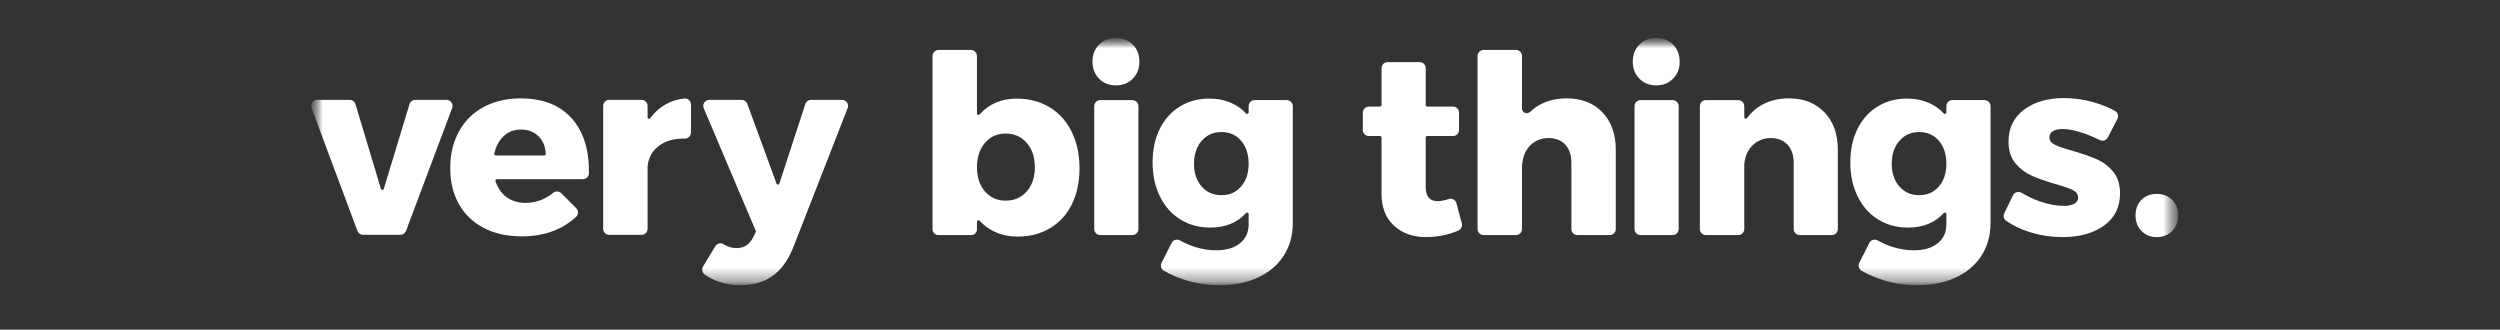 <svg width="182" height="24" viewBox="0 0 182 24" fill="none" xmlns="http://www.w3.org/2000/svg">
<rect x="0" y="0" width="182" height="24" fill="#333333" stroke="none"/>
<mask id="mask0_75_20380" style="mask-type:luminance" maskUnits="userSpaceOnUse" x="22" y="2" width="137" height="19">
<path d="M158.572 2.765H22.653V20.765H158.572V2.765Z" fill="white"/>
</mask>
<g mask="url(#mask0_75_20380)">
<mask id="mask1_75_20380" style="mask-type:luminance" maskUnits="userSpaceOnUse" x="22" y="2" width="137" height="19">
<path d="M158.572 2.765H22.653V20.765H158.572V2.765Z" fill="white"/>
</mask>
<g mask="url(#mask1_75_20380)">
<path d="M23.093 7.27H25.457C25.651 7.27 25.821 7.397 25.877 7.583L27.731 13.751C27.762 13.855 27.91 13.855 27.941 13.751L29.812 7.582C29.868 7.396 30.039 7.27 30.232 7.27H32.505C32.812 7.27 33.025 7.576 32.917 7.864L29.559 16.811C29.494 16.982 29.331 17.095 29.147 17.095H26.433C26.25 17.095 26.086 16.981 26.021 16.81L22.682 7.863C22.574 7.576 22.787 7.27 23.094 7.27H23.093Z" fill="white"/>
<path d="M41.586 8.577C42.445 9.522 42.875 10.818 42.875 12.464C42.875 12.515 42.875 12.565 42.875 12.612C42.873 12.852 42.676 13.044 42.435 13.044H36.176C36.1 13.044 36.049 13.119 36.073 13.192C36.235 13.678 36.493 14.056 36.845 14.326C37.233 14.623 37.705 14.771 38.262 14.771C38.685 14.771 39.094 14.686 39.488 14.517C39.768 14.396 40.032 14.235 40.279 14.035C40.452 13.893 40.705 13.909 40.863 14.067L41.95 15.155C42.126 15.331 42.12 15.618 41.939 15.789C41.499 16.201 40.99 16.524 40.414 16.762C39.694 17.058 38.879 17.206 37.971 17.206C36.918 17.206 35.997 17.001 35.21 16.589C34.423 16.177 33.821 15.597 33.403 14.845C32.984 14.094 32.777 13.224 32.777 12.23C32.777 11.236 32.989 10.338 33.413 9.569C33.836 8.8 34.436 8.206 35.21 7.789C35.985 7.372 36.881 7.163 37.898 7.163C39.497 7.163 40.726 7.635 41.586 8.58V8.577ZM39.62 11.319C39.681 11.319 39.733 11.268 39.73 11.206C39.709 10.689 39.543 10.27 39.232 9.948C38.9 9.603 38.46 9.43 37.916 9.43C37.407 9.43 36.98 9.599 36.635 9.938C36.317 10.251 36.099 10.667 35.982 11.185C35.967 11.254 36.02 11.318 36.09 11.318H39.62V11.319Z" fill="white"/>
<path d="M48.461 7.597C48.87 7.366 49.325 7.224 49.822 7.169C50.081 7.14 50.303 7.348 50.303 7.607V9.647C50.303 9.891 50.107 10.087 49.863 10.086C49.847 10.086 49.83 10.086 49.814 10.086C49.05 10.086 48.433 10.265 47.961 10.622C47.496 10.975 47.224 11.453 47.148 12.06C47.145 12.076 47.144 12.092 47.144 12.109V16.657C47.144 16.9 46.948 17.096 46.705 17.096H44.351C44.108 17.096 43.911 16.9 43.911 16.657V7.709C43.911 7.466 44.108 7.27 44.351 7.27H46.705C46.948 7.27 47.144 7.466 47.144 7.709V8.538C47.144 8.643 47.28 8.688 47.342 8.603C47.648 8.179 48.022 7.844 48.461 7.597Z" fill="white"/>
<path d="M56.225 20.102C55.595 20.543 54.814 20.765 53.882 20.765C53.337 20.765 52.829 20.684 52.356 20.52C52.003 20.398 51.657 20.224 51.318 19.998C51.121 19.867 51.061 19.606 51.183 19.404L52.071 17.927C52.199 17.715 52.474 17.653 52.684 17.784C52.783 17.845 52.878 17.895 52.972 17.933C53.178 18.018 53.395 18.06 53.626 18.06C54.159 18.06 54.552 17.811 54.807 17.315L55.019 16.907C55.034 16.878 55.035 16.843 55.022 16.813L51.232 7.881C51.109 7.591 51.322 7.271 51.636 7.271H53.99C54.174 7.271 54.339 7.386 54.403 7.558L56.531 13.366C56.567 13.464 56.705 13.462 56.738 13.363L58.629 7.574C58.688 7.394 58.856 7.271 59.046 7.271H61.3C61.609 7.271 61.821 7.582 61.709 7.87L57.729 18.06C57.353 18.98 56.851 19.661 56.221 20.103L56.225 20.102Z" fill="white"/>
<path d="M76.408 7.806C77.099 8.224 77.635 8.817 78.016 9.586C78.397 10.354 78.588 11.242 78.588 12.246C78.588 13.251 78.403 14.111 78.035 14.862C77.666 15.613 77.139 16.194 76.454 16.606C75.77 17.017 74.98 17.223 74.084 17.223C73.466 17.223 72.906 17.104 72.403 16.868C71.989 16.674 71.625 16.407 71.314 16.068C71.246 15.993 71.123 16.04 71.123 16.14V16.697C71.123 16.926 70.936 17.113 70.707 17.113H68.307C68.077 17.113 67.89 16.926 67.89 16.697V4.076C67.89 3.834 68.087 3.637 68.33 3.637H70.684C70.927 3.637 71.123 3.834 71.123 4.076V8.258C71.123 8.359 71.247 8.405 71.315 8.33C72.007 7.563 72.905 7.18 74.011 7.18C74.919 7.18 75.719 7.388 76.408 7.806ZM74.747 13.936C75.14 13.488 75.337 12.901 75.337 12.175C75.337 11.449 75.14 10.858 74.747 10.404C74.353 9.95 73.841 9.723 73.212 9.723C72.582 9.723 72.092 9.95 71.704 10.404C71.317 10.858 71.123 11.448 71.123 12.175C71.123 12.902 71.317 13.488 71.704 13.936C72.092 14.384 72.595 14.608 73.212 14.608C73.829 14.608 74.353 14.384 74.747 13.936Z" fill="white"/>
<path d="M82.466 3.246C82.786 3.567 82.946 3.982 82.946 4.49C82.946 4.999 82.786 5.398 82.466 5.726C82.145 6.053 81.736 6.217 81.24 6.217C80.744 6.217 80.334 6.053 80.013 5.726C79.693 5.4 79.532 4.987 79.532 4.49C79.532 3.994 79.693 3.567 80.013 3.246C80.334 2.926 80.743 2.765 81.24 2.765C81.737 2.765 82.145 2.926 82.466 3.246ZM80.099 7.288H82.436C82.678 7.288 82.875 7.485 82.875 7.728V16.675C82.875 16.918 82.678 17.114 82.436 17.114H80.099C79.856 17.114 79.66 16.918 79.66 16.675V7.728C79.66 7.485 79.856 7.288 80.099 7.288Z" fill="white"/>
<path d="M93.677 7.288C93.92 7.288 94.116 7.485 94.116 7.728V16.242C94.116 17.15 93.892 17.947 93.444 18.631C92.996 19.315 92.369 19.841 91.564 20.211C90.758 20.58 89.829 20.764 88.776 20.764C87.953 20.764 87.16 20.649 86.397 20.419C85.782 20.234 85.225 19.997 84.729 19.709C84.53 19.594 84.458 19.34 84.562 19.135L85.292 17.686C85.404 17.463 85.68 17.378 85.897 17.501C86.233 17.691 86.588 17.846 86.961 17.967C87.481 18.137 88.009 18.222 88.541 18.222C89.267 18.222 89.842 18.053 90.266 17.714C90.69 17.374 90.902 16.914 90.902 16.333V15.583C90.902 15.482 90.778 15.436 90.71 15.511C90.07 16.216 89.201 16.568 88.105 16.568C87.294 16.568 86.57 16.372 85.934 15.978C85.299 15.584 84.802 15.027 84.445 14.306C84.088 13.586 83.909 12.76 83.909 11.827C83.909 10.893 84.082 10.095 84.427 9.393C84.771 8.692 85.259 8.147 85.889 7.758C86.519 7.371 87.233 7.177 88.033 7.177C88.638 7.177 89.186 7.289 89.677 7.513C90.075 7.696 90.42 7.944 90.711 8.258C90.779 8.332 90.902 8.287 90.902 8.185V7.725C90.902 7.483 91.099 7.286 91.341 7.286H93.678L93.677 7.288ZM90.356 13.573C90.72 13.149 90.901 12.599 90.901 11.92C90.901 11.242 90.72 10.673 90.356 10.249C89.993 9.825 89.514 9.613 88.921 9.613C88.328 9.613 87.846 9.828 87.477 10.258C87.108 10.688 86.924 11.242 86.924 11.92C86.924 12.599 87.108 13.149 87.477 13.573C87.846 13.997 88.328 14.209 88.921 14.209C89.514 14.209 89.993 13.997 90.356 13.573Z" fill="white"/>
<path d="M106.421 16.261C106.478 16.472 106.371 16.689 106.172 16.779C105.896 16.904 105.591 17.006 105.262 17.087C104.789 17.202 104.311 17.259 103.828 17.259C102.858 17.259 102.075 16.981 101.476 16.423C100.876 15.867 100.577 15.097 100.577 14.116V10.013C100.577 9.952 100.527 9.903 100.466 9.903H99.653C99.41 9.903 99.214 9.706 99.214 9.464V8.199C99.214 7.956 99.41 7.759 99.653 7.759H100.466C100.527 7.759 100.577 7.71 100.577 7.65V4.961C100.577 4.719 100.773 4.522 101.015 4.522H103.352C103.595 4.522 103.792 4.719 103.792 4.961V7.65C103.792 7.71 103.841 7.759 103.901 7.759H105.779C106.022 7.759 106.218 7.956 106.218 8.199V9.464C106.218 9.706 106.022 9.903 105.779 9.903H103.901C103.841 9.903 103.792 9.952 103.792 10.013V13.608C103.792 14.299 104.076 14.643 104.645 14.643C104.886 14.643 105.161 14.592 105.466 14.488C105.704 14.407 105.96 14.548 106.025 14.79L106.421 16.26V16.261Z" fill="white"/>
<path d="M116.658 8.178C117.306 8.856 117.63 9.77 117.63 10.921V16.675C117.63 16.918 117.433 17.114 117.191 17.114H114.836C114.593 17.114 114.397 16.918 114.397 16.675V11.847C114.397 11.29 114.248 10.851 113.952 10.53C113.656 10.209 113.246 10.049 112.726 10.049C112.133 10.061 111.662 10.27 111.318 10.676C110.973 11.082 110.8 11.611 110.8 12.265V16.675C110.8 16.918 110.603 17.114 110.36 17.114H108.006C107.763 17.114 107.567 16.918 107.567 16.675V4.076C107.567 3.834 107.763 3.637 108.006 3.637H110.36C110.603 3.637 110.8 3.834 110.8 4.076V7.892C110.8 8.204 111.172 8.356 111.398 8.14C111.624 7.925 111.877 7.743 112.154 7.597C112.705 7.306 113.337 7.161 114.051 7.161C115.14 7.161 116.01 7.5 116.658 8.178Z" fill="white"/>
<path d="M121.798 3.246C122.119 3.567 122.279 3.982 122.279 4.49C122.279 4.999 122.119 5.398 121.798 5.726C121.477 6.053 121.069 6.217 120.572 6.217C120.076 6.217 119.667 6.053 119.346 5.726C119.025 5.4 118.865 4.987 118.865 4.49C118.865 3.994 119.025 3.567 119.346 3.246C119.667 2.926 120.075 2.765 120.572 2.765C121.07 2.765 121.477 2.926 121.798 3.246ZM119.431 7.288H121.768C122.011 7.288 122.208 7.485 122.208 7.728V16.675C122.208 16.918 122.011 17.114 121.768 17.114H119.431C119.189 17.114 118.993 16.918 118.993 16.675V7.728C118.993 7.485 119.189 7.288 119.431 7.288Z" fill="white"/>
<path d="M132.823 8.178C133.471 8.856 133.795 9.77 133.795 10.921V16.675C133.795 16.918 133.598 17.114 133.355 17.114H131.019C130.776 17.114 130.58 16.918 130.58 16.675V11.847C130.58 11.29 130.428 10.851 130.125 10.53C129.822 10.209 129.417 10.049 128.909 10.049C128.376 10.061 127.937 10.237 127.592 10.576C127.251 10.911 127.049 11.351 126.986 11.897C126.983 11.912 126.983 11.928 126.983 11.943V16.675C126.983 16.918 126.787 17.114 126.544 17.114H124.19C123.947 17.114 123.751 16.918 123.751 16.675V7.728C123.751 7.485 123.947 7.288 124.19 7.288H126.544C126.787 7.288 126.983 7.485 126.983 7.728V8.53C126.983 8.636 127.118 8.681 127.18 8.597C127.499 8.17 127.884 7.836 128.336 7.598C128.888 7.307 129.52 7.162 130.234 7.162C131.311 7.162 132.174 7.501 132.822 8.179L132.823 8.178Z" fill="white"/>
<path d="M144.472 7.288C144.714 7.288 144.911 7.485 144.911 7.728V16.242C144.911 17.15 144.687 17.947 144.239 18.631C143.791 19.315 143.164 19.841 142.359 20.211C141.553 20.58 140.624 20.764 139.571 20.764C138.747 20.764 137.954 20.649 137.192 20.419C136.577 20.234 136.019 19.997 135.524 19.709C135.325 19.594 135.253 19.34 135.356 19.135L136.087 17.686C136.199 17.463 136.474 17.378 136.691 17.501C137.027 17.691 137.382 17.846 137.756 17.967C138.276 18.137 138.803 18.222 139.336 18.222C140.062 18.222 140.637 18.053 141.061 17.714C141.485 17.374 141.697 16.914 141.697 16.333V15.583C141.697 15.482 141.572 15.436 141.505 15.511C140.864 16.216 139.996 16.568 138.9 16.568C138.089 16.568 137.365 16.372 136.729 15.978C136.093 15.584 135.597 15.027 135.24 14.306C134.883 13.586 134.704 12.76 134.704 11.827C134.704 10.893 134.876 10.095 135.221 9.393C135.566 8.692 136.054 8.147 136.684 7.758C137.313 7.371 138.028 7.177 138.827 7.177C139.433 7.177 139.98 7.289 140.471 7.513C140.87 7.696 141.215 7.944 141.506 8.258C141.574 8.332 141.697 8.287 141.697 8.185V7.725C141.697 7.483 141.893 7.286 142.136 7.286H144.473L144.472 7.288ZM141.151 13.573C141.515 13.149 141.695 12.599 141.695 11.92C141.695 11.242 141.515 10.673 141.151 10.249C140.788 9.825 140.309 9.613 139.716 9.613C139.123 9.613 138.641 9.828 138.272 10.258C137.903 10.688 137.718 11.242 137.718 11.92C137.718 12.599 137.903 13.149 138.272 13.573C138.641 13.997 139.123 14.209 139.716 14.209C140.309 14.209 140.788 13.997 141.151 13.573Z" fill="white"/>
<path d="M150.124 9.394C149.845 9.394 149.621 9.446 149.452 9.549C149.282 9.653 149.198 9.806 149.198 10.013C149.198 10.23 149.33 10.406 149.597 10.539C149.864 10.671 150.288 10.818 150.869 10.975C151.571 11.181 152.156 11.383 152.621 11.583C153.087 11.783 153.491 12.086 153.83 12.491C154.168 12.897 154.338 13.427 154.338 14.08C154.338 15.073 153.953 15.851 153.185 16.413C152.417 16.977 151.414 17.258 150.179 17.258C149.344 17.258 148.544 17.139 147.782 16.903C147.148 16.707 146.573 16.433 146.055 16.082C145.875 15.96 145.814 15.723 145.91 15.527L146.548 14.217C146.663 13.982 146.952 13.902 147.176 14.037C147.608 14.299 148.056 14.509 148.518 14.67C149.13 14.882 149.708 14.988 150.253 14.988C150.567 14.988 150.818 14.937 151.007 14.833C151.194 14.731 151.288 14.582 151.288 14.389C151.288 14.146 151.151 13.958 150.879 13.825C150.607 13.692 150.179 13.547 149.599 13.389C148.909 13.183 148.339 12.981 147.891 12.781C147.443 12.581 147.052 12.281 146.72 11.882C146.387 11.482 146.22 10.961 146.22 10.319C146.22 9.326 146.595 8.548 147.347 7.986C148.097 7.422 149.066 7.141 150.253 7.141C150.967 7.141 151.673 7.238 152.369 7.432C152.927 7.587 153.46 7.801 153.967 8.072C154.178 8.185 154.256 8.448 154.146 8.66L153.449 10.005C153.34 10.218 153.08 10.302 152.864 10.196C151.766 9.66 150.854 9.392 150.126 9.392L150.124 9.394Z" fill="white"/>
<path d="M158.136 14.553C158.427 14.843 158.573 15.219 158.573 15.68C158.573 16.141 158.427 16.519 158.136 16.815C157.845 17.112 157.47 17.26 157.01 17.26C156.55 17.26 156.193 17.112 155.902 16.815C155.611 16.519 155.466 16.14 155.466 15.68C155.466 15.22 155.609 14.844 155.893 14.553C156.177 14.262 156.55 14.117 157.01 14.117C157.47 14.117 157.845 14.262 158.136 14.553Z" fill="white"/>
</g>
</g>
</svg>
